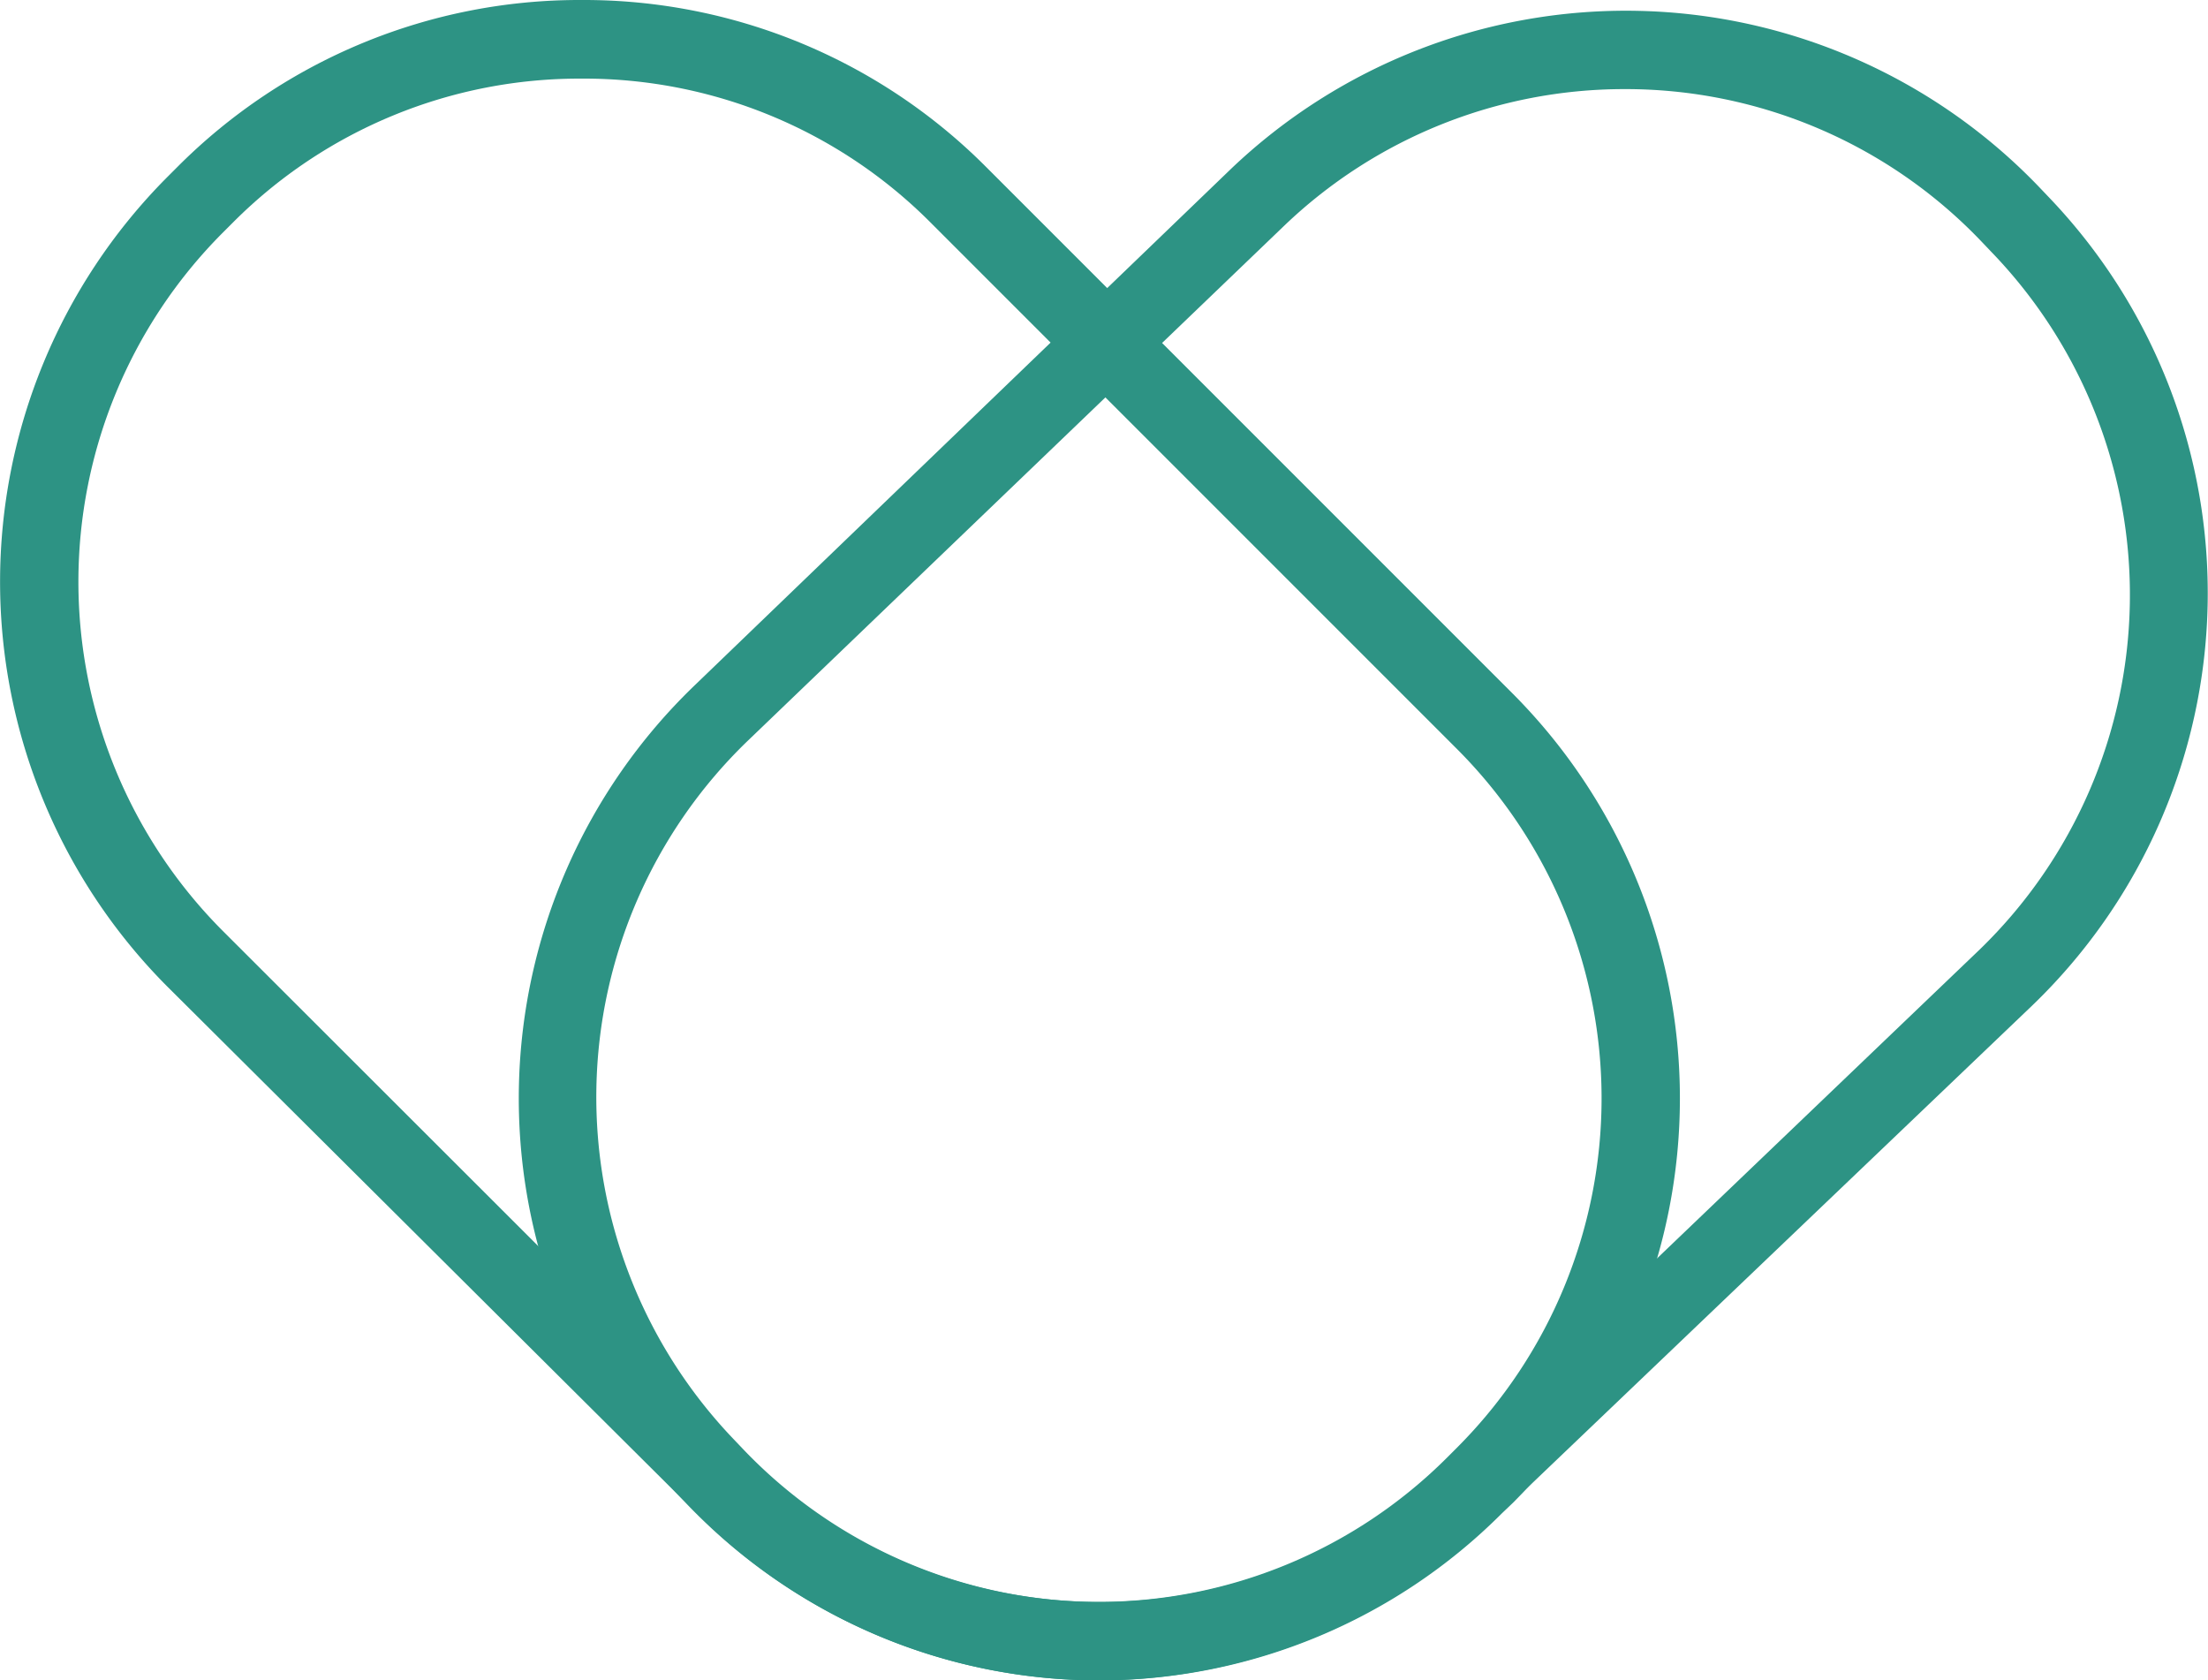 <svg xmlns="http://www.w3.org/2000/svg" viewBox="0 0 42.13 32.06"><defs><style>.cls-1{fill:#2d9384;}</style></defs><title>logo-icon-aqua</title><g id="Layer_2" data-name="Layer 2"><g id="_-_Blog_inner" data-name="- Blog inner"><path class="cls-1" d="M21,32.06a10.89,10.89,0,0,1-7.88-3.35l-.2-.21a10.93,10.93,0,0,1,.33-15.42L23.48,3.23a10.92,10.92,0,0,1,15.42.33l.2.21a10.92,10.92,0,0,1-.33,15.42h0L28.5,29A10.87,10.87,0,0,1,21,32.06ZM31,1.7a9.38,9.38,0,0,0-6.5,2.61L14.24,14.16A9.44,9.44,0,0,0,14,27.46l.2.21a9.41,9.41,0,0,0,13.3.28l10.28-9.84A9.42,9.42,0,0,0,38,4.81l-.2-.21A9.38,9.38,0,0,0,31,1.7Zm7.23,17h0Z"/><path class="cls-1" d="M21,32.06a10.85,10.85,0,0,1-7.71-3.19L3.18,18.81a10.94,10.94,0,0,1,0-15.42l.21-.21A10.83,10.83,0,0,1,11.1,0h0a10.83,10.83,0,0,1,7.71,3.18L28.87,13.24a10.94,10.94,0,0,1,0,15.43l-.21.2A10.86,10.86,0,0,1,21,32.06ZM11.1,1.5h0A9.33,9.33,0,0,0,4.45,4.24l-.21.21a9.43,9.43,0,0,0,0,13.3L14.31,27.81a9.41,9.41,0,0,0,13.3,0l.2-.2a9.43,9.43,0,0,0,0-13.31L17.75,4.24h0A9.33,9.33,0,0,0,11.1,1.5Z"/></g></g></svg>